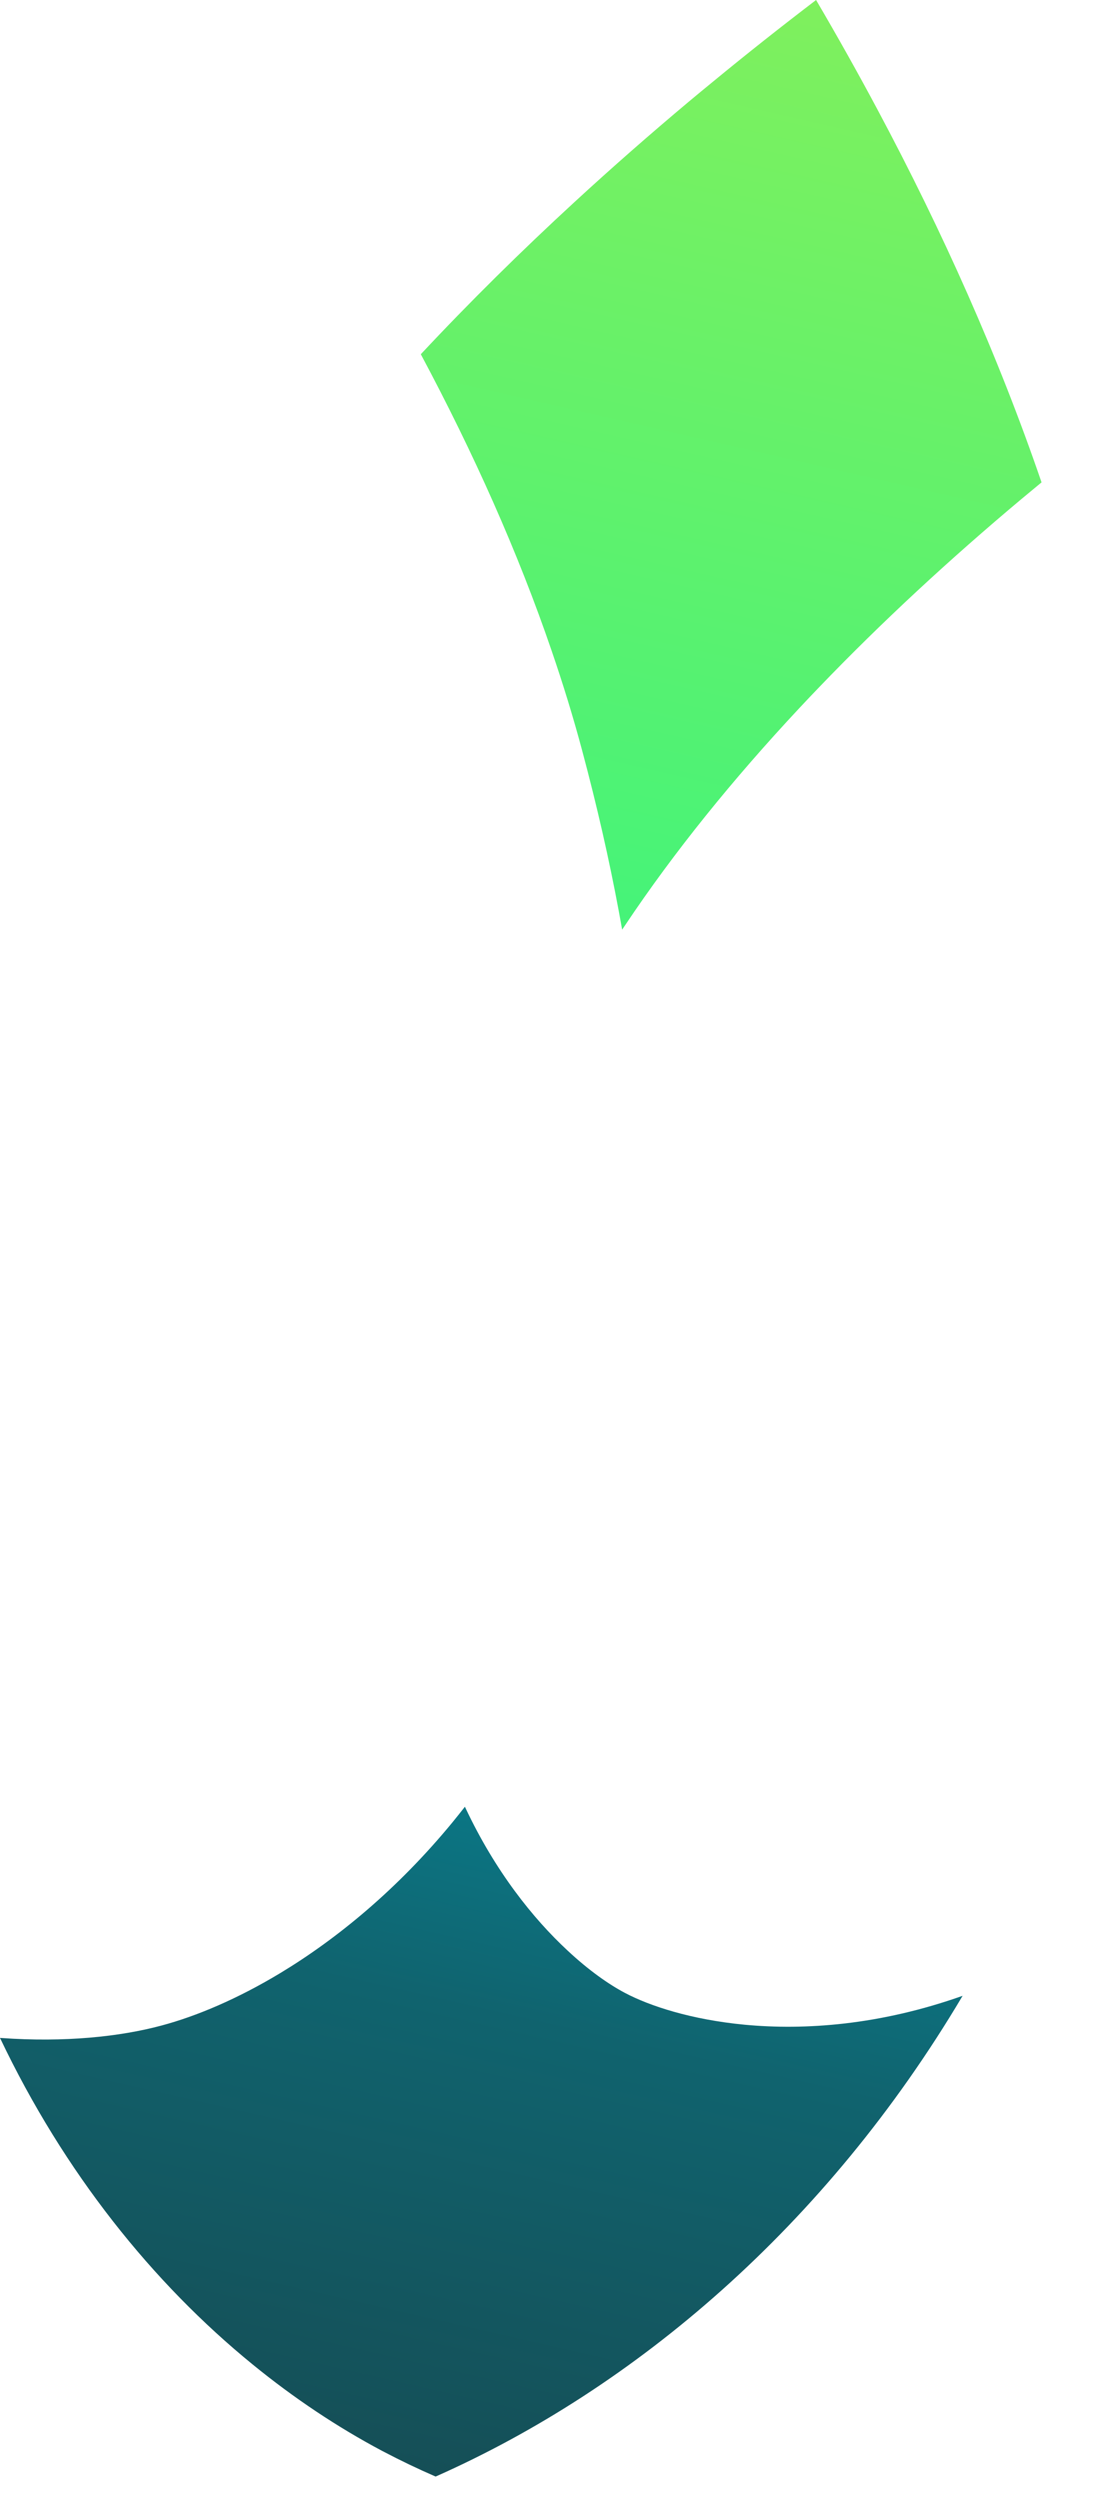<?xml version="1.0" encoding="utf-8"?>
<svg xmlns="http://www.w3.org/2000/svg" fill="none" height="100%" overflow="visible" preserveAspectRatio="none" style="display: block;" viewBox="0 0 14 32" width="100%">
<path clip-rule="evenodd" d="M7.927 11.668C7.941 11.746 7.955 11.823 7.969 11.899C7.982 11.88 7.995 11.86 8.008 11.841C8.635 10.903 9.388 9.973 10.237 9.065C10.323 8.973 10.41 8.881 10.499 8.789C11.291 7.965 12.161 7.16 13.084 6.387C13.17 6.316 13.255 6.245 13.341 6.174C12.788 4.561 12.075 2.966 11.242 1.407C10.99 0.935 10.726 0.465 10.453 0C10.007 0.34 9.565 0.689 9.128 1.049C9.026 1.132 8.925 1.216 8.824 1.3C8.328 1.716 7.839 2.144 7.361 2.584C6.679 3.211 6.019 3.862 5.39 4.534C6.068 5.802 6.636 7.073 7.065 8.327C7.212 8.755 7.343 9.181 7.456 9.604C7.648 10.32 7.804 11.007 7.927 11.668ZM5.572 31.695C5.575 31.696 5.578 31.697 5.58 31.698C5.581 31.698 5.582 31.698 5.583 31.697C8.126 30.569 10.577 28.499 12.33 25.545C11.27 25.921 10.308 25.988 9.537 25.915C8.855 25.85 8.323 25.676 8.005 25.508C7.8 25.4 7.543 25.221 7.27 24.966C6.828 24.556 6.343 23.951 5.961 23.138C5.959 23.134 5.957 23.129 5.955 23.125C5.902 23.193 5.849 23.259 5.796 23.324C5.09 24.182 4.317 24.815 3.592 25.253C3.04 25.586 2.516 25.806 2.071 25.925C1.536 26.069 0.829 26.143 0.015 26.085C0.01 26.085 0.005 26.084 0 26.084C0.821 27.808 1.956 29.22 3.233 30.261C3.766 30.696 4.324 31.067 4.893 31.369C4.898 31.371 4.903 31.374 4.907 31.376C4.912 31.379 4.917 31.381 4.922 31.384C5.132 31.494 5.349 31.598 5.572 31.695Z" fill="url(#paint0_linear_0_216)" fill-rule="evenodd" id="Intersect (Stroke)"/>
<defs>
<linearGradient gradientUnits="userSpaceOnUse" id="paint0_linear_0_216" x1="6.252" x2="14.904" y1="31.799" y2="-6.052">
<stop stop-color="#154F57"/>
<stop offset="0.151" stop-color="#10636E"/>
<stop offset="0.358" stop-color="#009FB4"/>
<stop offset="0.508" stop-color="#45F379"/>
<stop offset="0.838" stop-color="#82F05C"/>
<stop offset="1" stop-color="#CBEC38"/>
</linearGradient>
</defs>
</svg>
